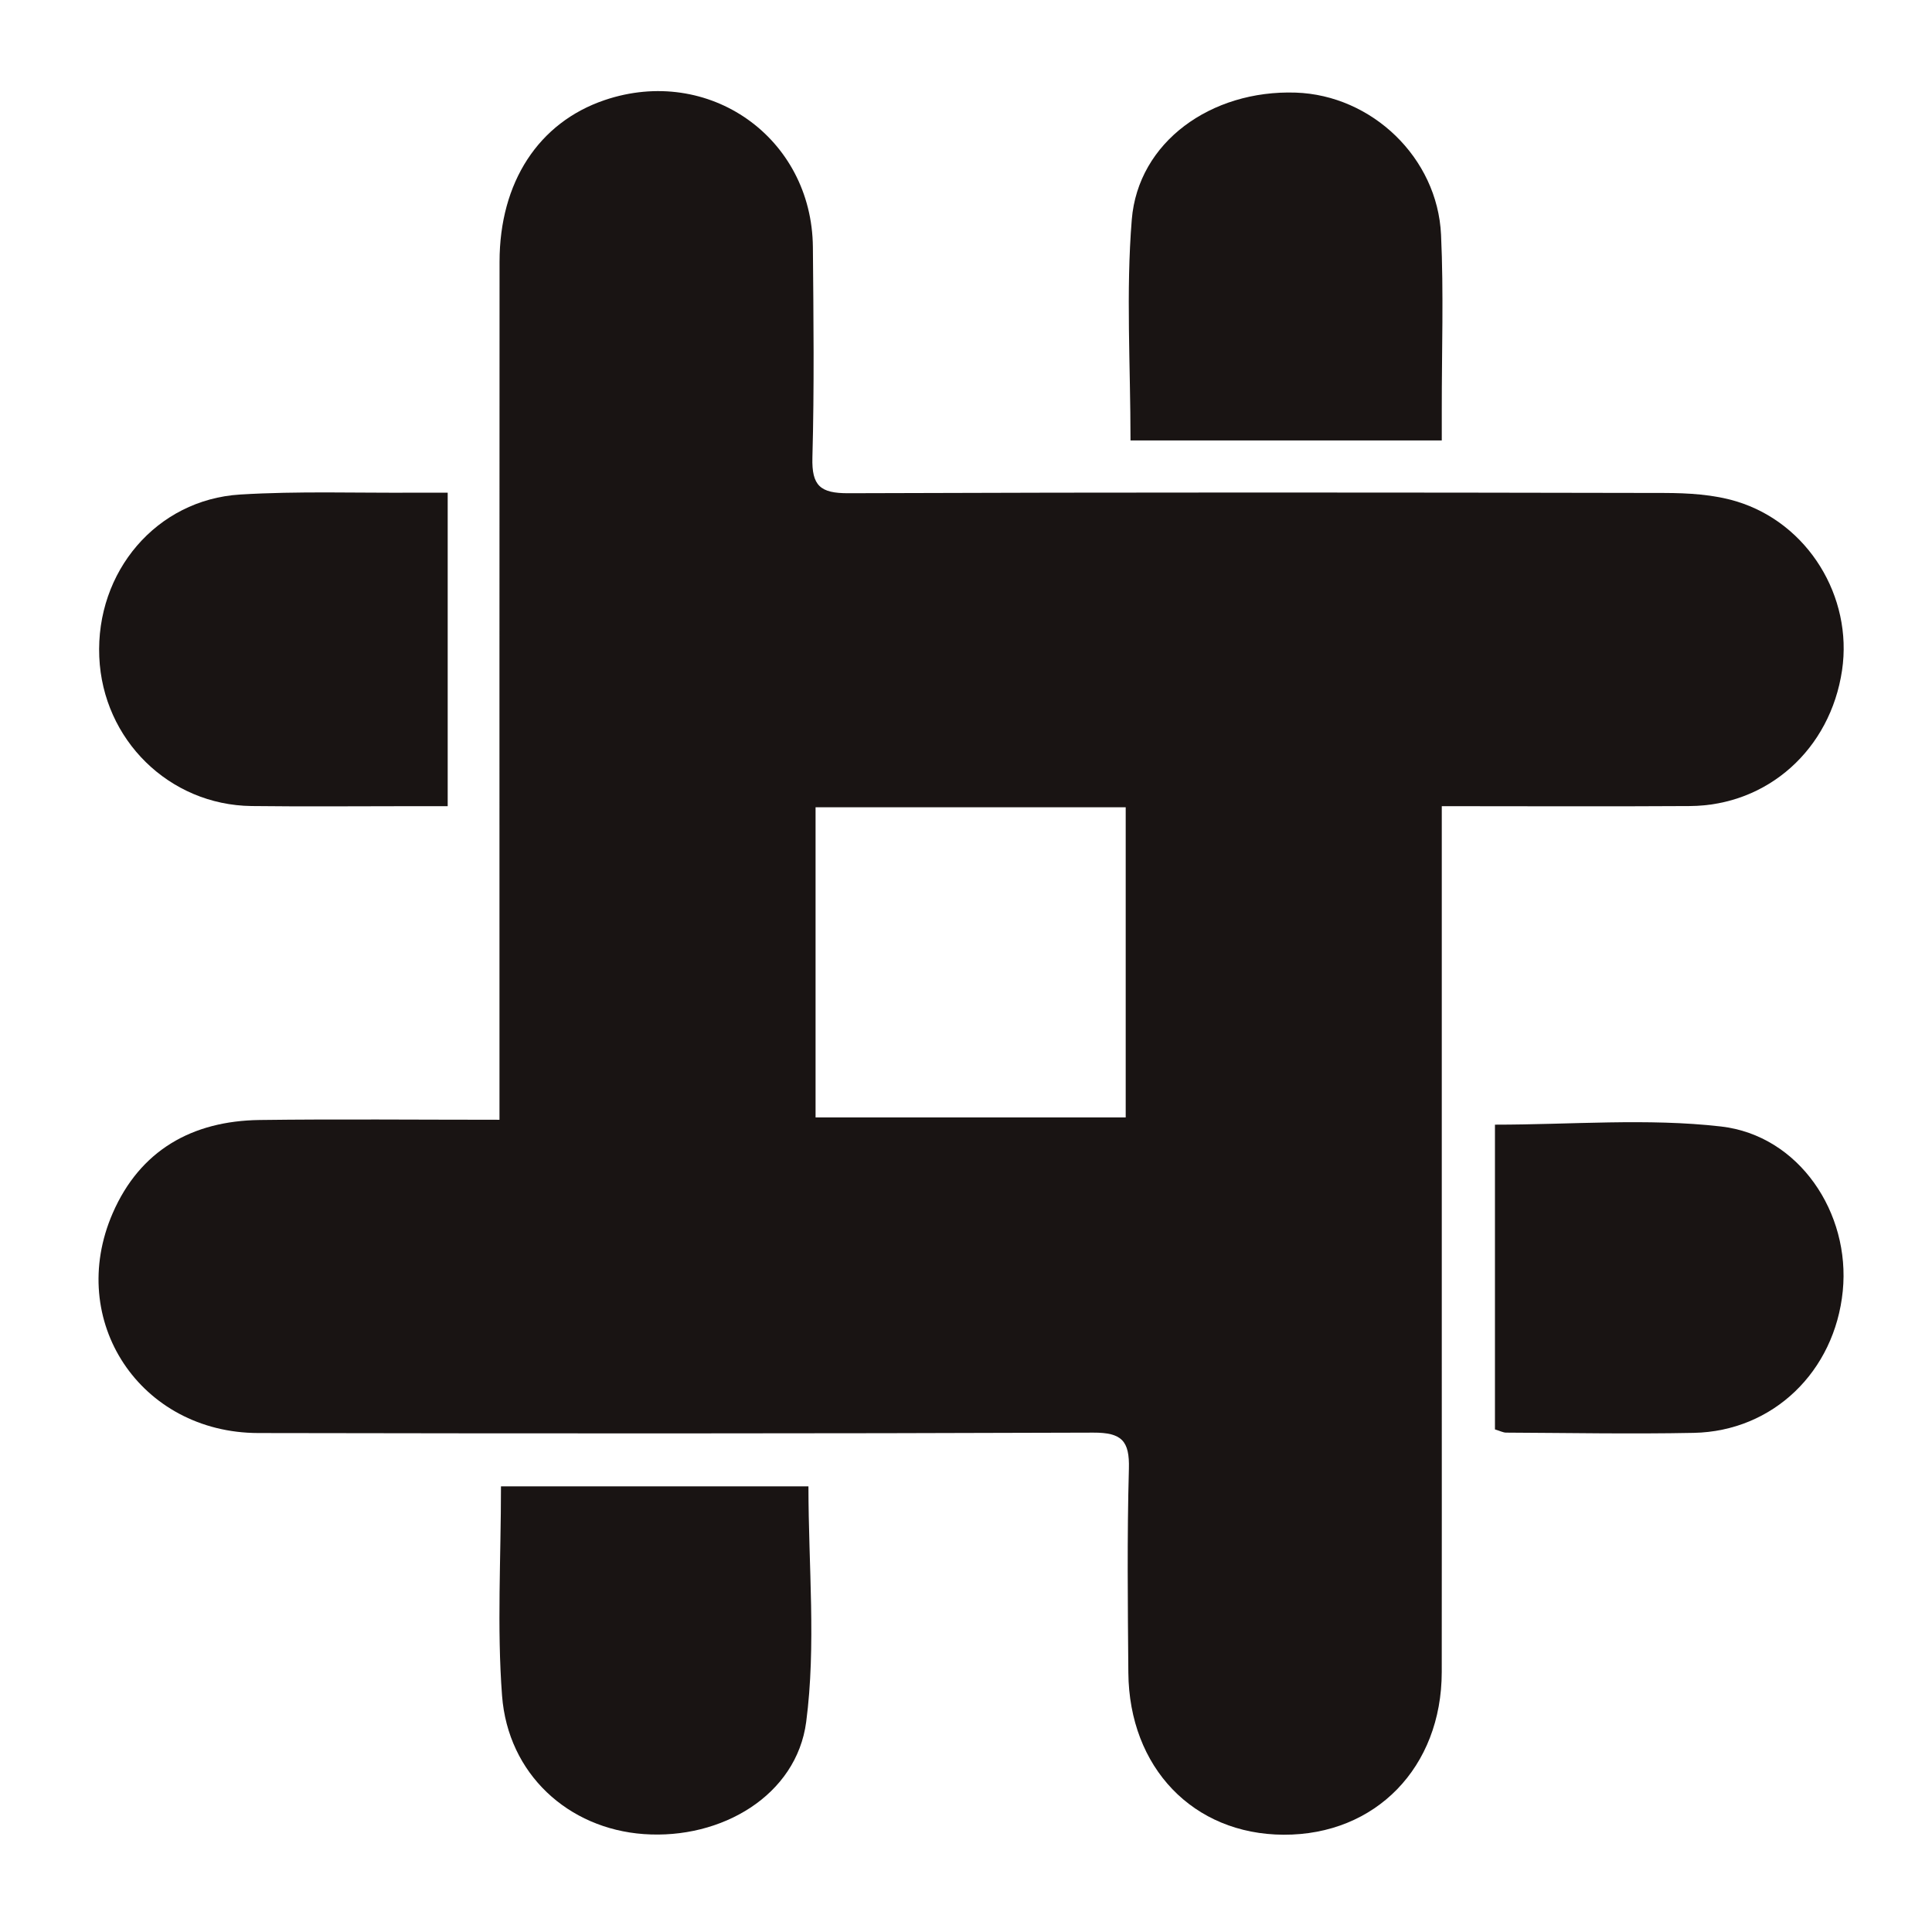 <?xml version="1.0" encoding="UTF-8" standalone="no"?><!DOCTYPE svg PUBLIC "-//W3C//DTD SVG 1.1//EN" "http://www.w3.org/Graphics/SVG/1.1/DTD/svg11.dtd"><svg width="100%" height="100%" viewBox="0 0 699 699" version="1.1" xmlns="http://www.w3.org/2000/svg" xmlns:xlink="http://www.w3.org/1999/xlink" xml:space="preserve" xmlns:serif="http://www.serif.com/" style="fill-rule:evenodd;clip-rule:evenodd;stroke-linejoin:round;stroke-miterlimit:2;"><rect id="Artboard1" x="-218" y="-1382" width="6611.21" height="2328.94" style="fill:none;"/><g id="Capa-1" serif:id="Capa 1"><g><path d="M295.072,404.28l112.209,-0l-0,-112.208l-112.209,-0l0,112.208Zm226.567,-112.604l-0,197.966c-0,38.438 0.033,76.871 -0.013,115.309c-0.041,34.471 -23.912,58.987 -57.204,58.854c-32.675,-0.129 -55.908,-24.242 -56.183,-58.642c-0.2,-24.596 -0.483,-49.208 0.2,-73.787c0.279,-10.071 -2.588,-13.084 -12.883,-13.046c-100.7,0.367 -201.4,0.325 -302.1,0.146c-42.667,-0.075 -69.621,-40.575 -52.68,-79.542c9.892,-22.75 28.73,-33.4 53.159,-33.717c28.383,-0.366 56.775,-0.083 86.779,-0.083l-0,-14.1c0.004,-98.775 -0.033,-197.554 0.025,-296.333c0.017,-28.821 14.15,-50.375 37.983,-58.471c37.692,-12.796 75.046,13.479 75.384,53.217c0.22,25.366 0.52,50.75 -0.175,76.095c-0.284,10.242 2.875,12.946 12.995,12.909c98.396,-0.363 196.788,-0.292 295.184,-0.092c8.733,0.021 17.85,0.546 26.121,3.046c25.941,7.846 42.162,34.521 38.233,61.087c-4.233,28.6 -26.879,48.967 -55.113,49.142c-29.487,0.188 -58.983,0.042 -89.712,0.042" style="fill:#191413;fill-rule:nonzero;"/><path d="M181.254,537.765l111.242,0c0,28.896 2.821,57.475 -0.812,85.205c-3.484,26.575 -30.625,42.629 -58.788,40.604c-27.325,-1.963 -49.112,-21.738 -51.254,-50.096c-1.867,-24.746 -0.388,-49.746 -0.388,-75.713" style="fill:#191413;fill-rule:nonzero;"/><path d="M409.021,159.35c0,-27.1 -1.679,-53.655 0.458,-79.892c2.28,-28.054 28.65,-46.971 59.317,-45.95c27.496,0.921 51.283,23.504 52.575,51.417c0.979,21.066 0.242,42.208 0.267,63.316c0.004,3.421 -0,6.838 -0,11.109l-112.617,-0Z" style="fill:#191413;fill-rule:nonzero;"/><path d="M540.876,517.164l0,-110.258c27.713,-0 55.042,-2.396 81.75,0.654c28.3,3.233 46.913,31.296 44.092,59.521c-2.913,29.154 -25.238,50.766 -53.925,51.333c-22.621,0.45 -45.259,0.013 -67.892,-0.087c-1.067,-0.005 -2.133,-0.596 -4.025,-1.163" style="fill:#191413;fill-rule:nonzero;"/><path d="M161.976,178.251l0,113.421l-12.258,0c-19.571,0 -39.146,0.192 -58.712,-0.046c-29.817,-0.362 -53.813,-24.008 -55.088,-53.946c-1.312,-30.791 20.671,-56.908 50.988,-58.762c21.029,-1.283 42.183,-0.521 63.283,-0.663c3.425,-0.025 6.846,-0.004 11.787,-0.004" style="fill:#191413;fill-rule:nonzero;"/></g></g></svg>
